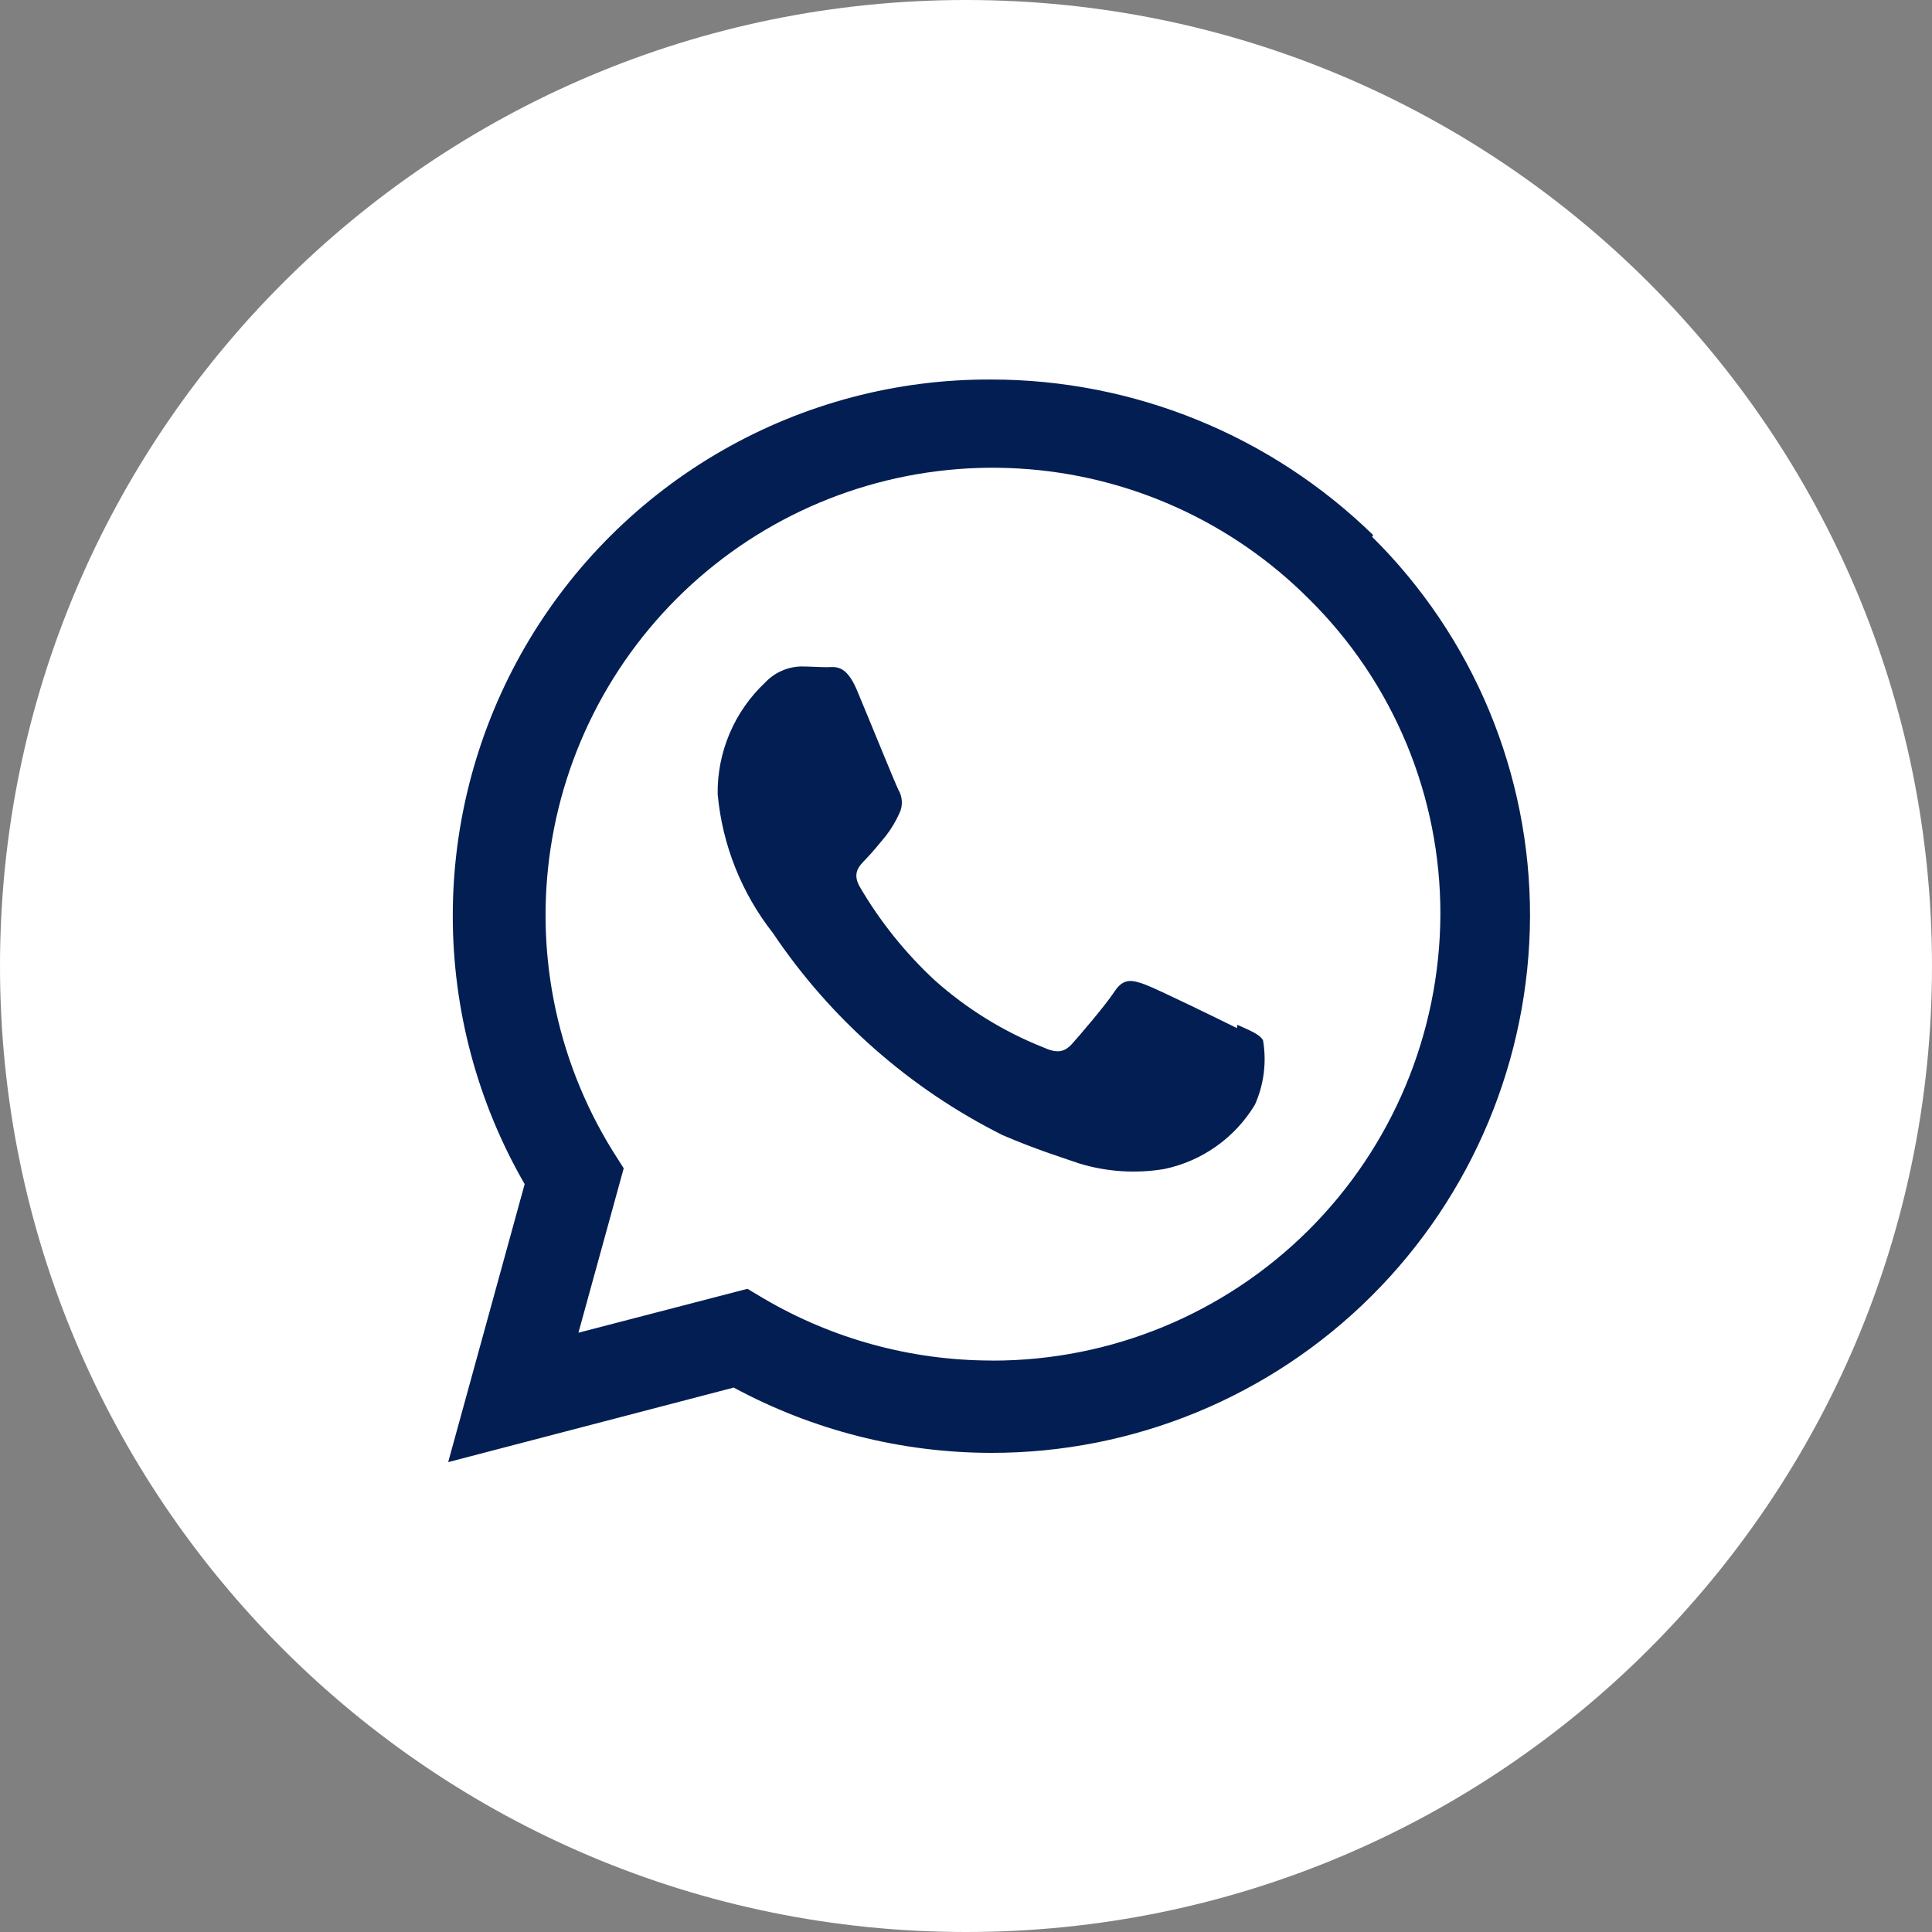 <svg width="48" height="48" viewBox="0 0 48 48" fill="none" xmlns="http://www.w3.org/2000/svg">
<rect x="0" y="0" width="48" height="48" fill="#808080" stroke="none"/>
<path d="M24 47.143C36.782 47.143 47.143 36.781 47.143 24C47.143 11.218 36.782 0.857 24 0.857C11.218 0.857 0.857 11.218 0.857 24C0.857 36.781 11.218 47.143 24 47.143Z" fill="white"/>
<path d="M24 48C37.255 48 48 37.255 48 24C48 10.745 37.255 0 24 0C10.745 0 0 10.745 0 24C0 37.255 10.745 48 24 48Z" fill="white"/>
<path d="M30.731 25.543C30.388 25.372 28.752 24.571 28.445 24.459C28.139 24.348 27.916 24.288 27.692 24.631C27.467 24.974 26.835 25.711 26.635 25.934C26.434 26.157 26.244 26.169 25.912 26.018C24.924 25.625 24.014 25.061 23.221 24.353C22.491 23.675 21.865 22.894 21.362 22.034C21.167 21.691 21.341 21.52 21.508 21.348C21.674 21.177 21.85 20.961 22.013 20.762C22.145 20.59 22.256 20.404 22.345 20.206C22.39 20.114 22.411 20.012 22.406 19.909C22.401 19.806 22.371 19.706 22.318 19.618C22.234 19.447 21.566 17.803 21.29 17.146C21.014 16.49 20.745 16.576 20.538 16.576C20.331 16.576 20.122 16.558 19.899 16.558C19.731 16.563 19.565 16.601 19.412 16.67C19.259 16.739 19.121 16.838 19.006 16.961C18.629 17.316 18.33 17.746 18.127 18.223C17.925 18.7 17.823 19.213 17.83 19.732C17.946 20.988 18.421 22.184 19.2 23.177C20.638 25.318 22.606 27.049 24.911 28.203C25.711 28.546 26.333 28.742 26.82 28.908C27.502 29.115 28.222 29.161 28.925 29.044C29.39 28.947 29.831 28.755 30.218 28.48C30.606 28.205 30.933 27.853 31.178 27.446C31.402 26.945 31.472 26.389 31.38 25.848C31.298 25.697 31.077 25.613 30.741 25.461M24.642 33.802H24.625C22.637 33.799 20.686 33.267 18.972 32.26L18.57 32.02L14.371 33.111L15.496 29.026L15.229 28.606C13.789 26.288 13.251 23.52 13.719 20.831C14.186 18.142 15.627 15.718 17.765 14.023C19.903 12.328 22.59 11.48 25.314 11.64C28.037 11.8 30.606 12.958 32.531 14.892C33.566 15.916 34.387 17.137 34.946 18.482C35.505 19.827 35.79 21.27 35.786 22.726C35.772 25.67 34.594 28.488 32.509 30.564C30.423 32.641 27.601 33.805 24.66 33.804M34.116 13.294C31.576 10.816 28.17 9.429 24.624 9.429C22.281 9.418 19.977 10.027 17.945 11.192C15.912 12.358 14.223 14.039 13.047 16.067C11.872 18.095 11.251 20.397 11.249 22.741C11.247 25.086 11.863 27.389 13.035 29.419L11.135 36.326L18.229 34.474C20.194 35.535 22.391 36.093 24.624 36.096C28.165 36.101 31.563 34.7 34.073 32.2C36.583 29.701 38 26.308 38.013 22.764C38.016 21.011 37.671 19.275 36.998 17.656C36.324 16.038 35.336 14.57 34.09 13.337" fill="#031E53"/>
</svg>
